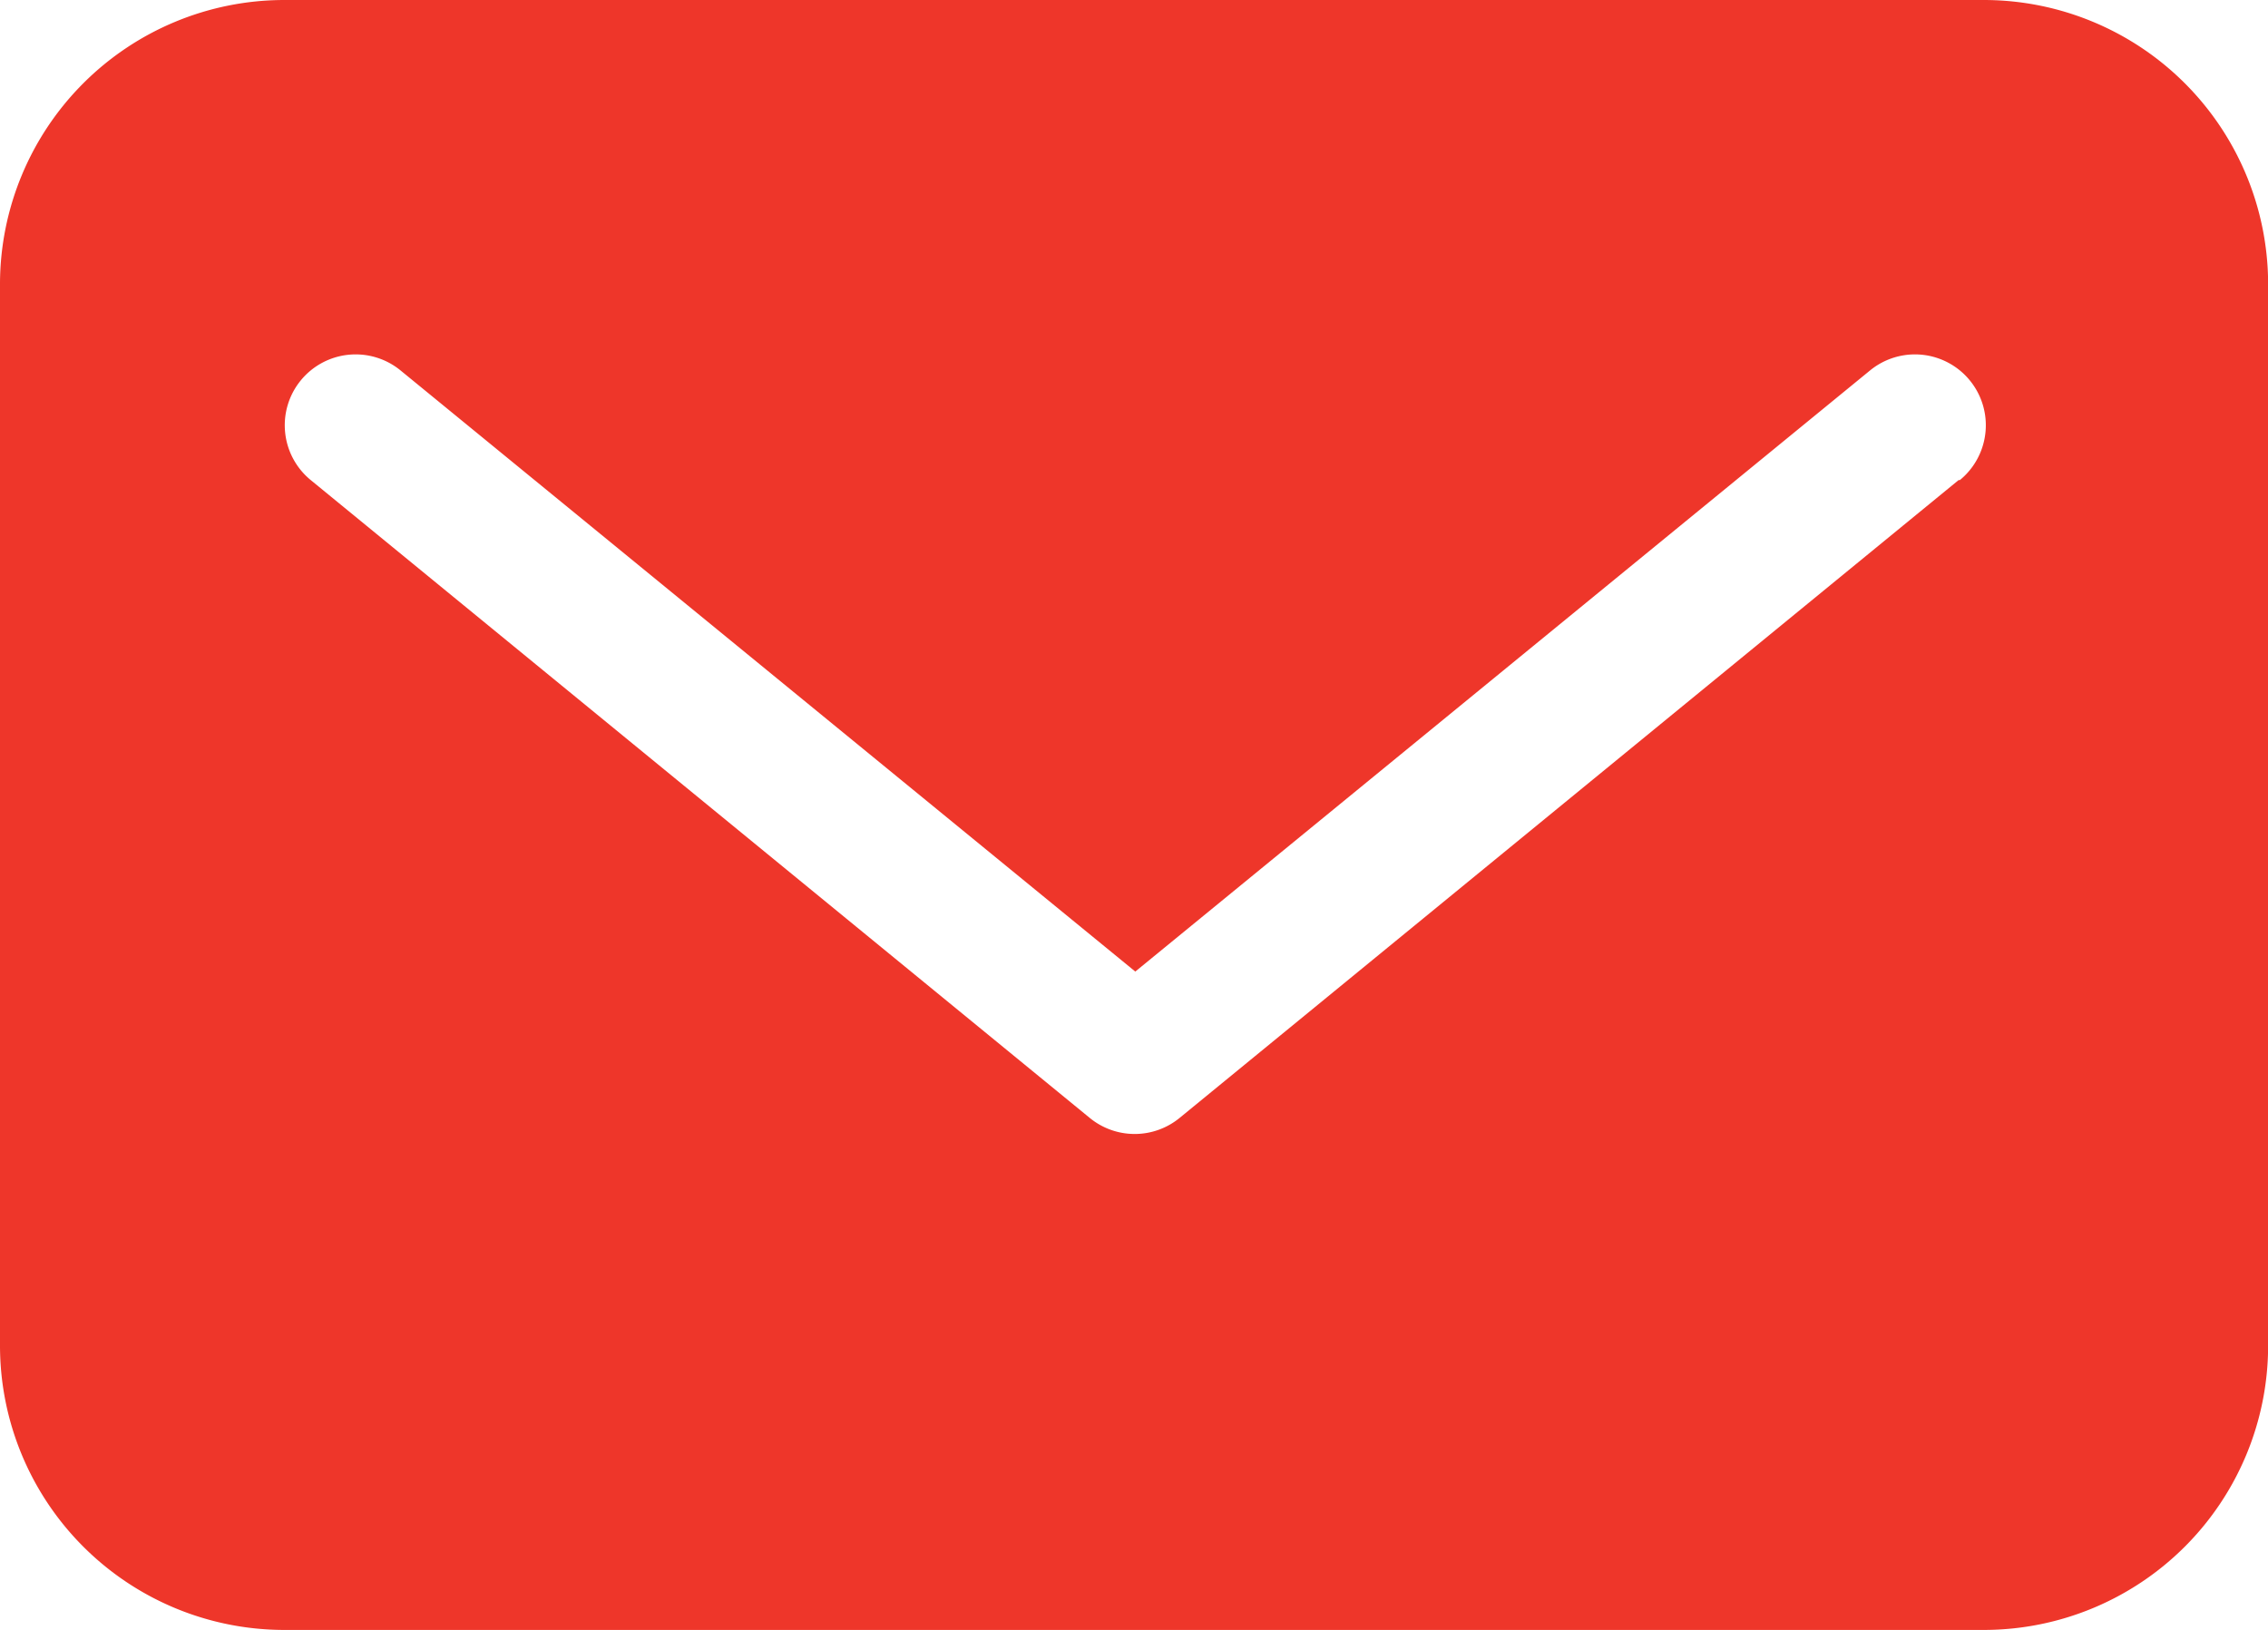<svg xmlns="http://www.w3.org/2000/svg" width="18.341" height="13.183" viewBox="0 0 18.341 13.183">
  <path id="Mail" d="M89.049,301.91H75.293A2.3,2.3,0,0,0,73,304.2v8.6a2.3,2.3,0,0,0,2.293,2.293H89.049a2.3,2.3,0,0,0,2.293-2.293v-8.6A2.3,2.3,0,0,0,89.049,301.91Zm-.21,3.883-6.3,5.159a.573.573,0,0,1-.726,0l-6.3-5.159a.573.573,0,0,1,.726-.887l5.942,4.862,5.942-4.862a.573.573,0,0,1,.726.887Z" transform="translate(-73 -301.91)" fill="#ee362a"/>
</svg>

